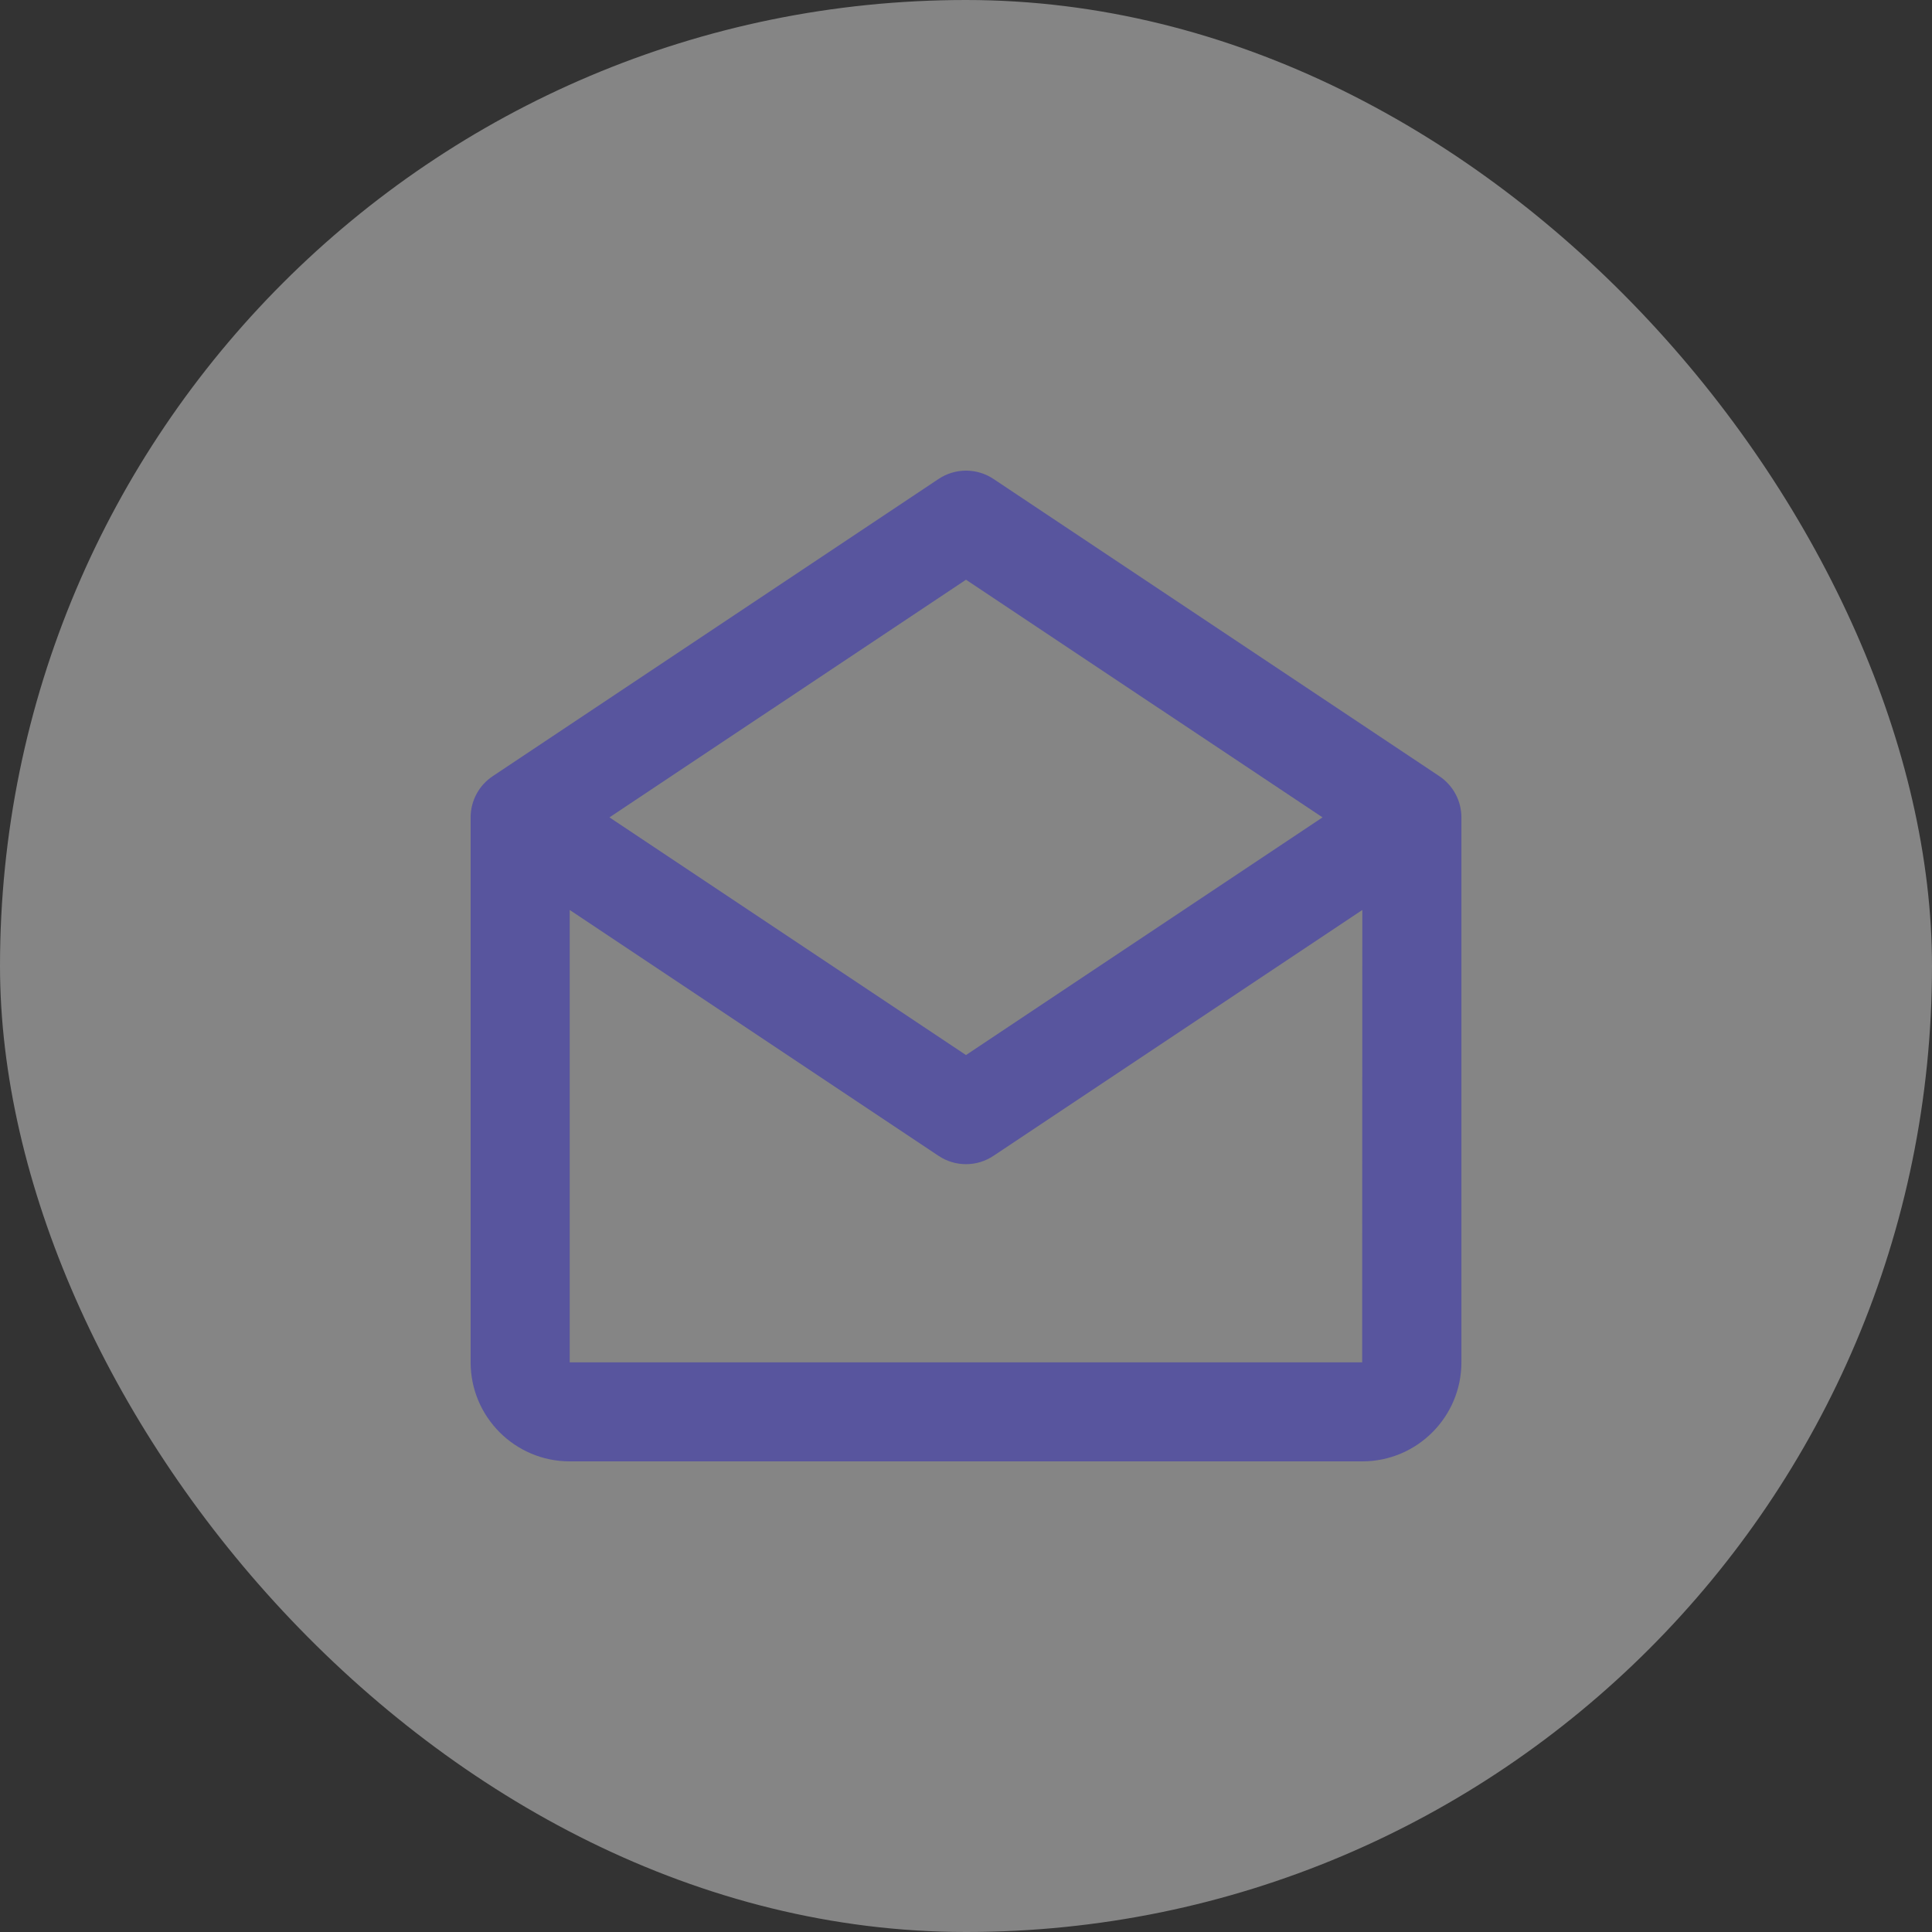 <svg xmlns="http://www.w3.org/2000/svg" fill="none" viewBox="0 0 52 52" height="52" width="52">
<rect x="0" y="0" width="52" height="52" fill="#333333" stroke="none"/>
<rect fill-opacity="0.4" fill="white" rx="26" height="52" width="52"></rect>
<path fill="#58559E" d="M38.74 20.891L26.74 12.891C26.521 12.745 26.264 12.667 26.001 12.667C25.738 12.667 25.481 12.745 25.262 12.891L13.262 20.891C13.079 21.012 12.929 21.177 12.825 21.371C12.721 21.564 12.667 21.78 12.667 22V36.667C12.667 38.137 13.863 39.333 15.334 39.333H36.667C38.138 39.333 39.334 38.137 39.334 36.667V22C39.334 21.555 39.111 21.139 38.74 20.891ZM26 15.603L35.596 22L26 28.397L16.404 22L26 15.603ZM15.334 36.667V24.492L25.26 31.109C25.479 31.256 25.737 31.334 26 31.334C26.264 31.334 26.521 31.256 26.74 31.109L36.667 24.492L36.663 36.667H15.334Z"></path>
</svg>
